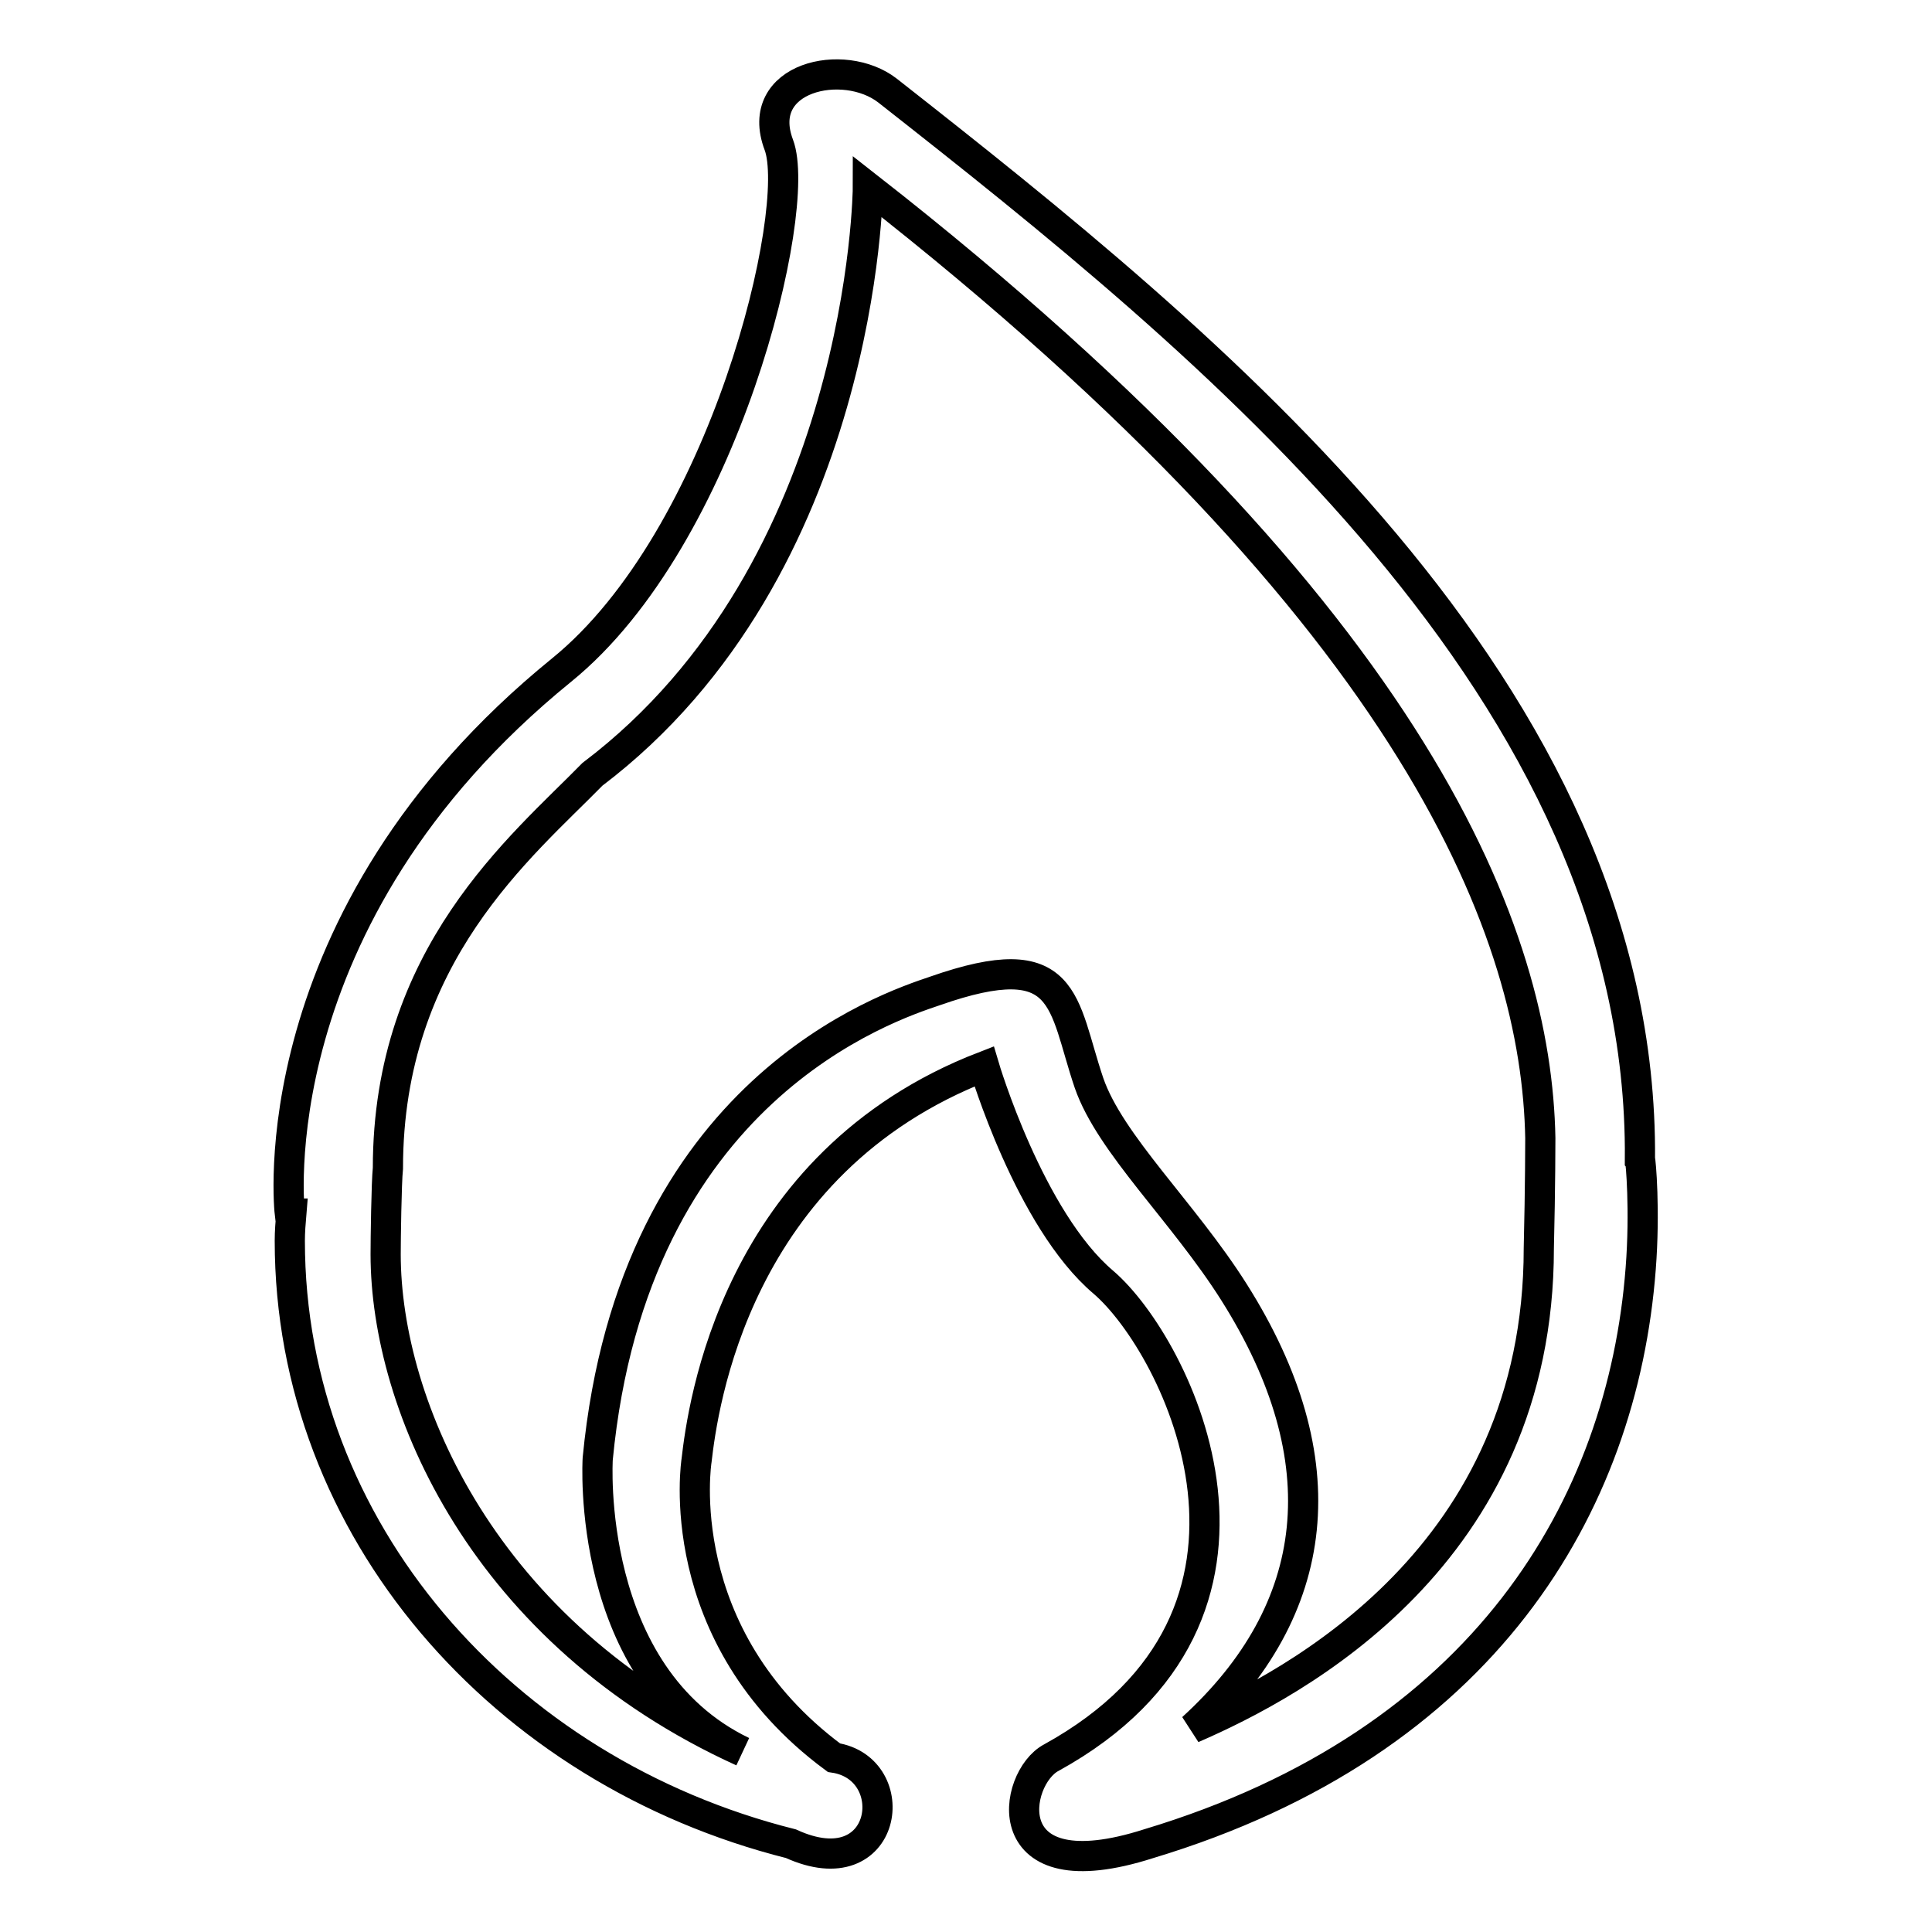 <?xml version="1.0" encoding="utf-8"?>
<!-- Svg Vector Icons : http://www.onlinewebfonts.com/icon -->
<!DOCTYPE svg PUBLIC "-//W3C//DTD SVG 1.1//EN" "http://www.w3.org/Graphics/SVG/1.1/DTD/svg11.dtd">
<svg version="1.1" xmlns="http://www.w3.org/2000/svg" xmlns:xlink="http://www.w3.org/1999/xlink" x="0px" y="0px" viewBox="0 0 256 256" enable-background="new 0 0 256 256" xml:space="preserve">
<g> <path stroke-width="4" fill-opacity="0" stroke="#000000"  d="M217.4,168.1c-2.4,31.4-20.7,62.8-65.2,76.2c-20.6,6.6-18-8.7-12.9-11.4c34.5-19,16.7-54.6,6.9-63 c-9.8-8.3-15.8-28.6-15.8-28.6c-33.1,12.8-37.3,45.3-38.1,52.2c0,0-3.7,23.2,18.2,39.4c9.4,1.4,7.2,17.3-5.7,11.4 c-38.2-9.6-66.4-41.7-66.4-79.9c0-1.2,0.1-2.4,0.2-3.6h-0.2c0,0-4.6-39,36-72c21.7-17.6,32-61.1,28.8-69.6 c-3.4-9,8.6-11.7,14.4-7.2c42.4,33.3,100.2,79.6,99.7,141.6C217.4,153.7,218,160.4,217.4,168.1L217.4,168.1z M204.1,150.8 c-0.5-26.6-15.6-68.5-89.1-126c0,0.1-0.4,50.5-36.5,77.8c-9.4,9.6-27.1,23.9-27.1,52.2c-0.2,1.9-0.3,9.5-0.3,11.4 c0,20,13,50.3,47.3,65.9c-21-10.1-19.2-38.8-19.2-38.8c4.7-48.9,38.5-59.9,44.7-62c17.7-6.2,16.8,1.6,20.4,12.2 c2.8,8.1,12.5,17.1,19.2,27.7c14.1,22.3,11.7,42.1-5.5,57.8c13.6-5.9,45.9-22.9,45.9-63.6C204.1,157.3,204.1,150.8,204.1,150.8z"/></g>
</svg>
